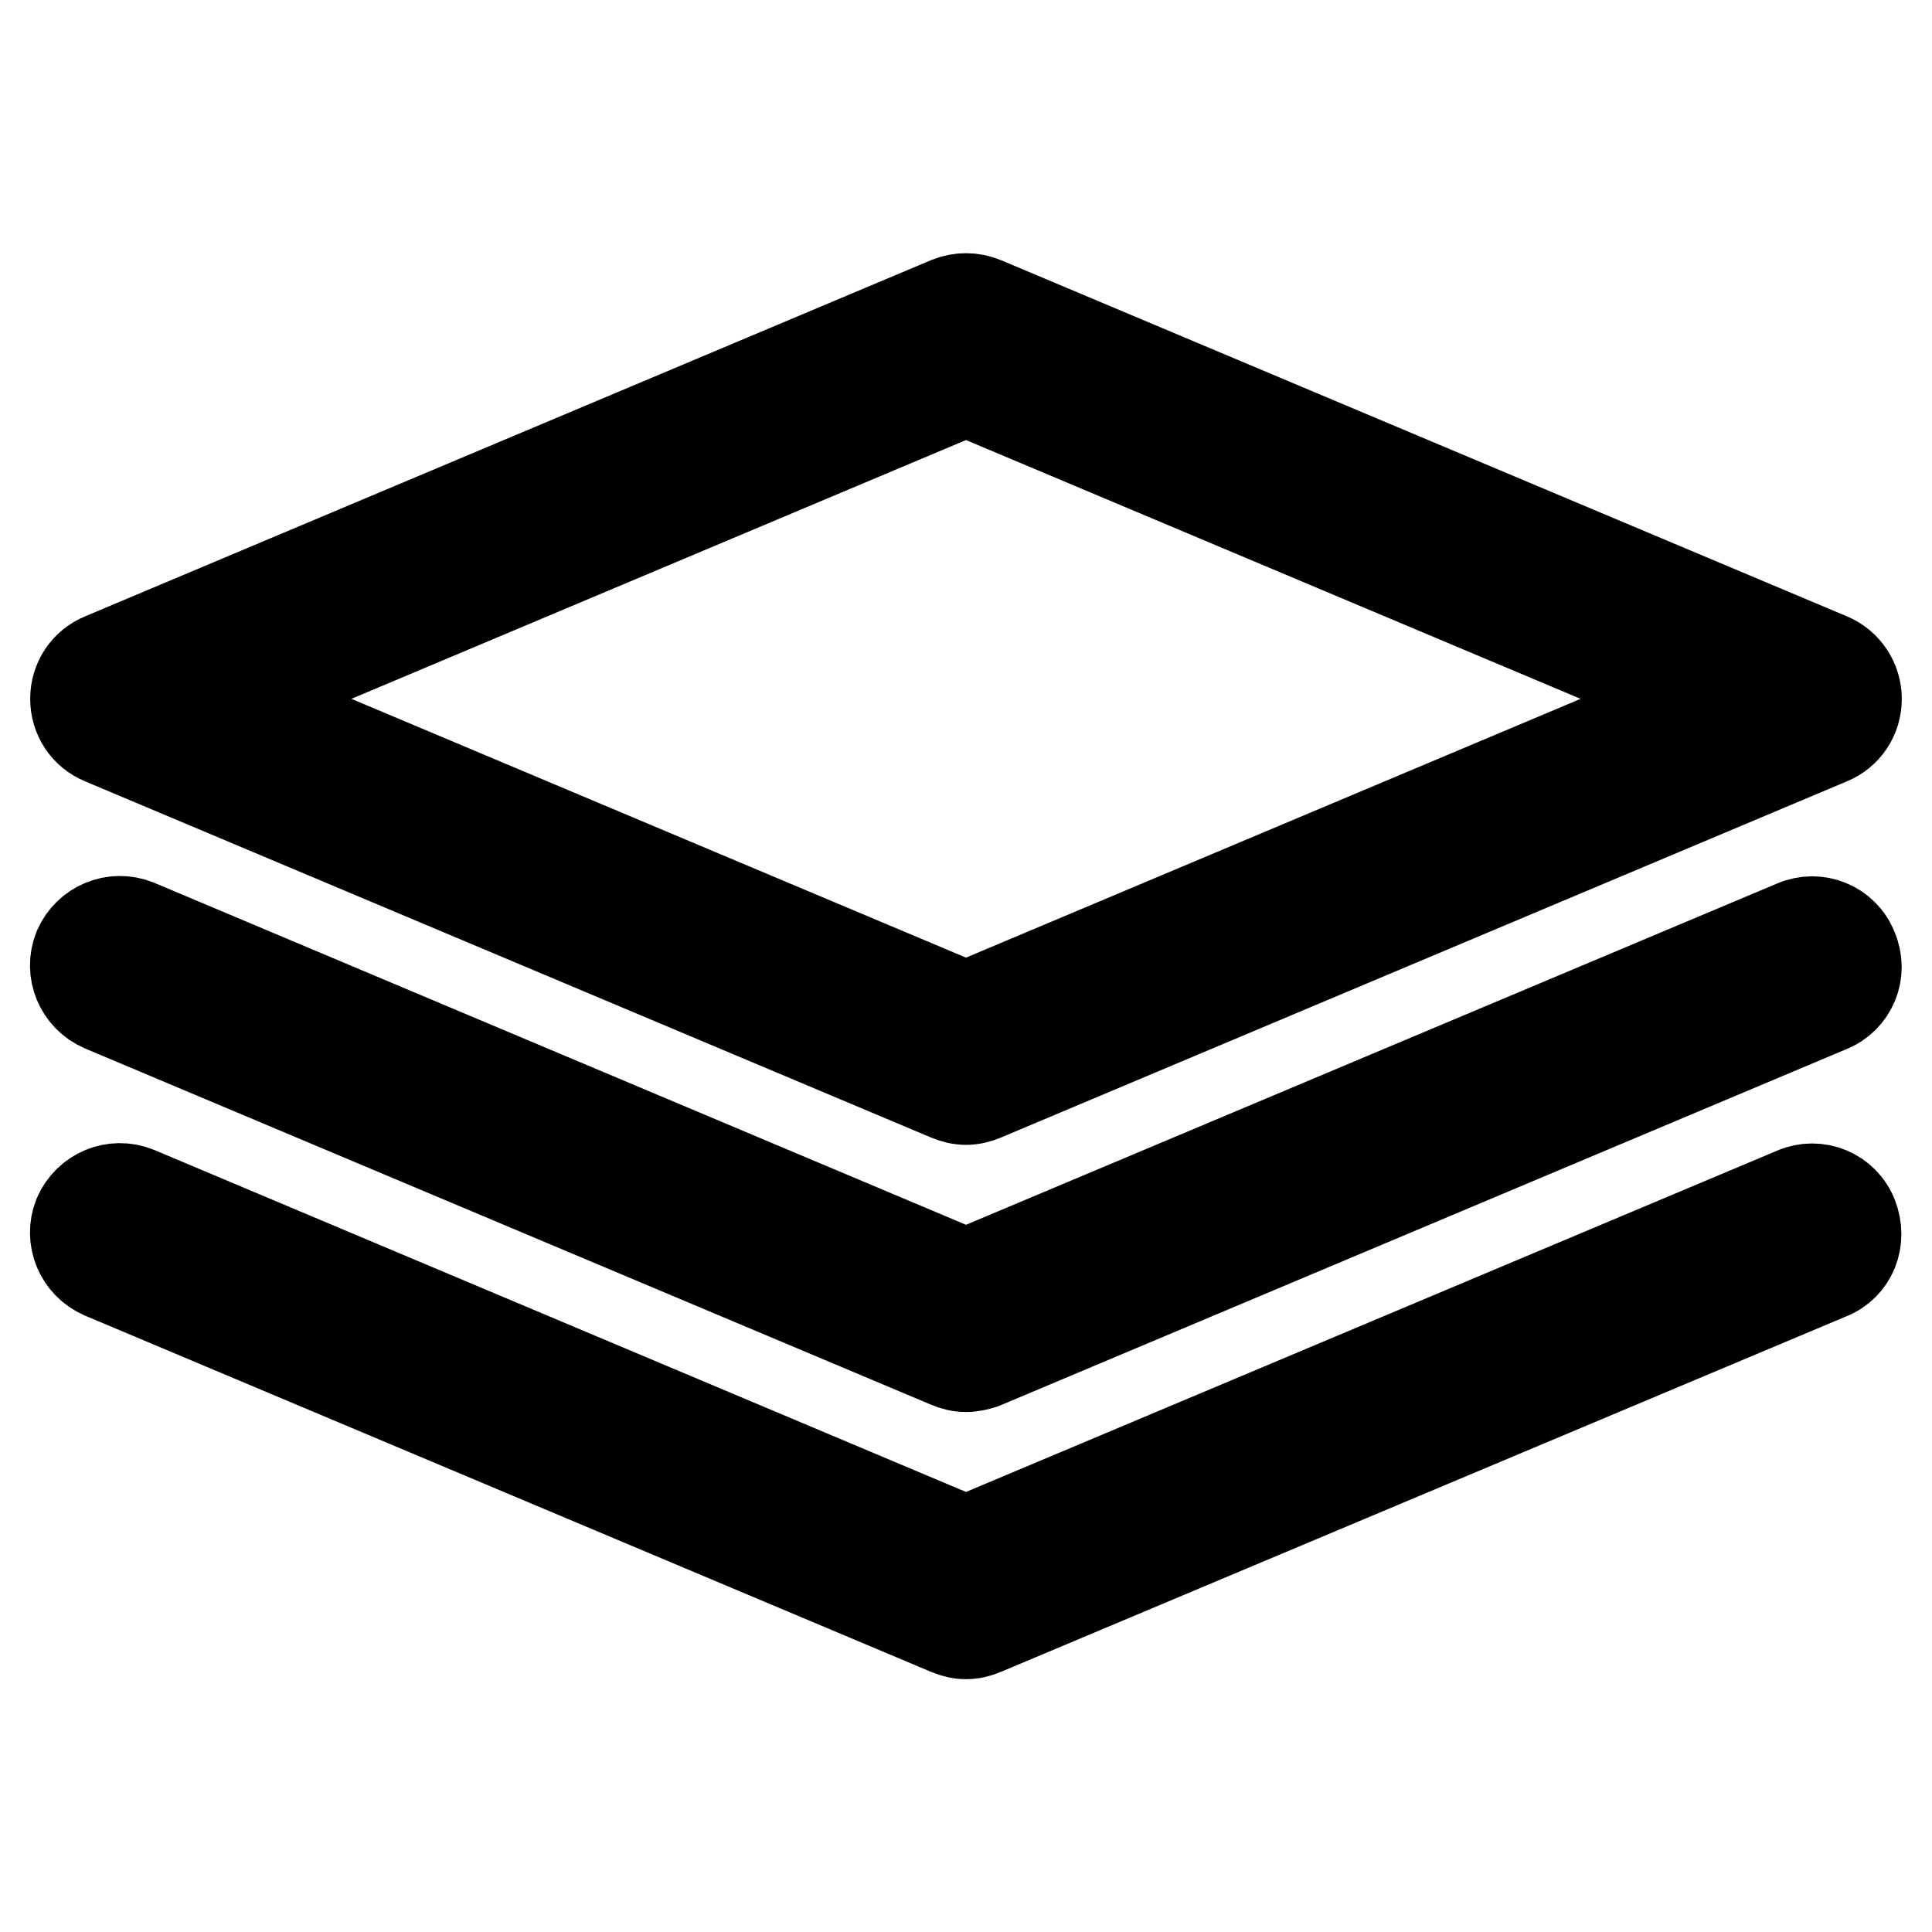 <?xml version="1.0" encoding="utf-8"?>
<!-- Svg Vector Icons : http://www.onlinewebfonts.com/icon -->
<!DOCTYPE svg PUBLIC "-//W3C//DTD SVG 1.1//EN" "http://www.w3.org/Graphics/SVG/1.1/DTD/svg11.dtd">
<svg version="1.1" xmlns="http://www.w3.org/2000/svg" xmlns:xlink="http://www.w3.org/1999/xlink" x="0px" y="0px" viewBox="0 0 256 256" enable-background="new 0 0 256 256" xml:space="preserve">
<g> <path stroke-width="12" fill-opacity="0" stroke="#000000"  d="M128,145.7c-0.8,0-1.6-0.2-2.3-0.5L13.6,98C11.4,97.1,10,95,10,92.6c0-2.4,1.4-4.5,3.6-5.4L125.7,40 c1.5-0.6,3.1-0.6,4.6,0l112.1,47.2c2.2,0.9,3.6,3.1,3.6,5.4c0,2.4-1.4,4.5-3.6,5.4l-112.1,47.2C129.6,145.5,128.8,145.7,128,145.7 L128,145.7z M31.1,92.6l96.9,40.8l96.9-40.8L128,51.8L31.1,92.6L31.1,92.6z M128,181.1c-0.8,0-1.6-0.2-2.3-0.5L13.6,133.4 c-3-1.3-4.4-4.7-3.2-7.7c1.3-3,4.7-4.4,7.7-3.2L128,168.8l109.8-46.2c3-1.3,6.5,0.1,7.7,3.2c1.3,3-0.1,6.5-3.2,7.7l-112.1,47.2 C129.6,180.9,128.8,181.1,128,181.1z M128,216.5c-0.8,0-1.6-0.2-2.3-0.5L13.6,168.8c-3-1.3-4.4-4.7-3.2-7.7c1.3-3,4.7-4.4,7.7-3.2 L128,204.2L237.8,158c3-1.3,6.5,0.1,7.7,3.2s-0.1,6.5-3.2,7.7L130.3,216C129.6,216.3,128.8,216.5,128,216.5L128,216.5z"/></g>
</svg>